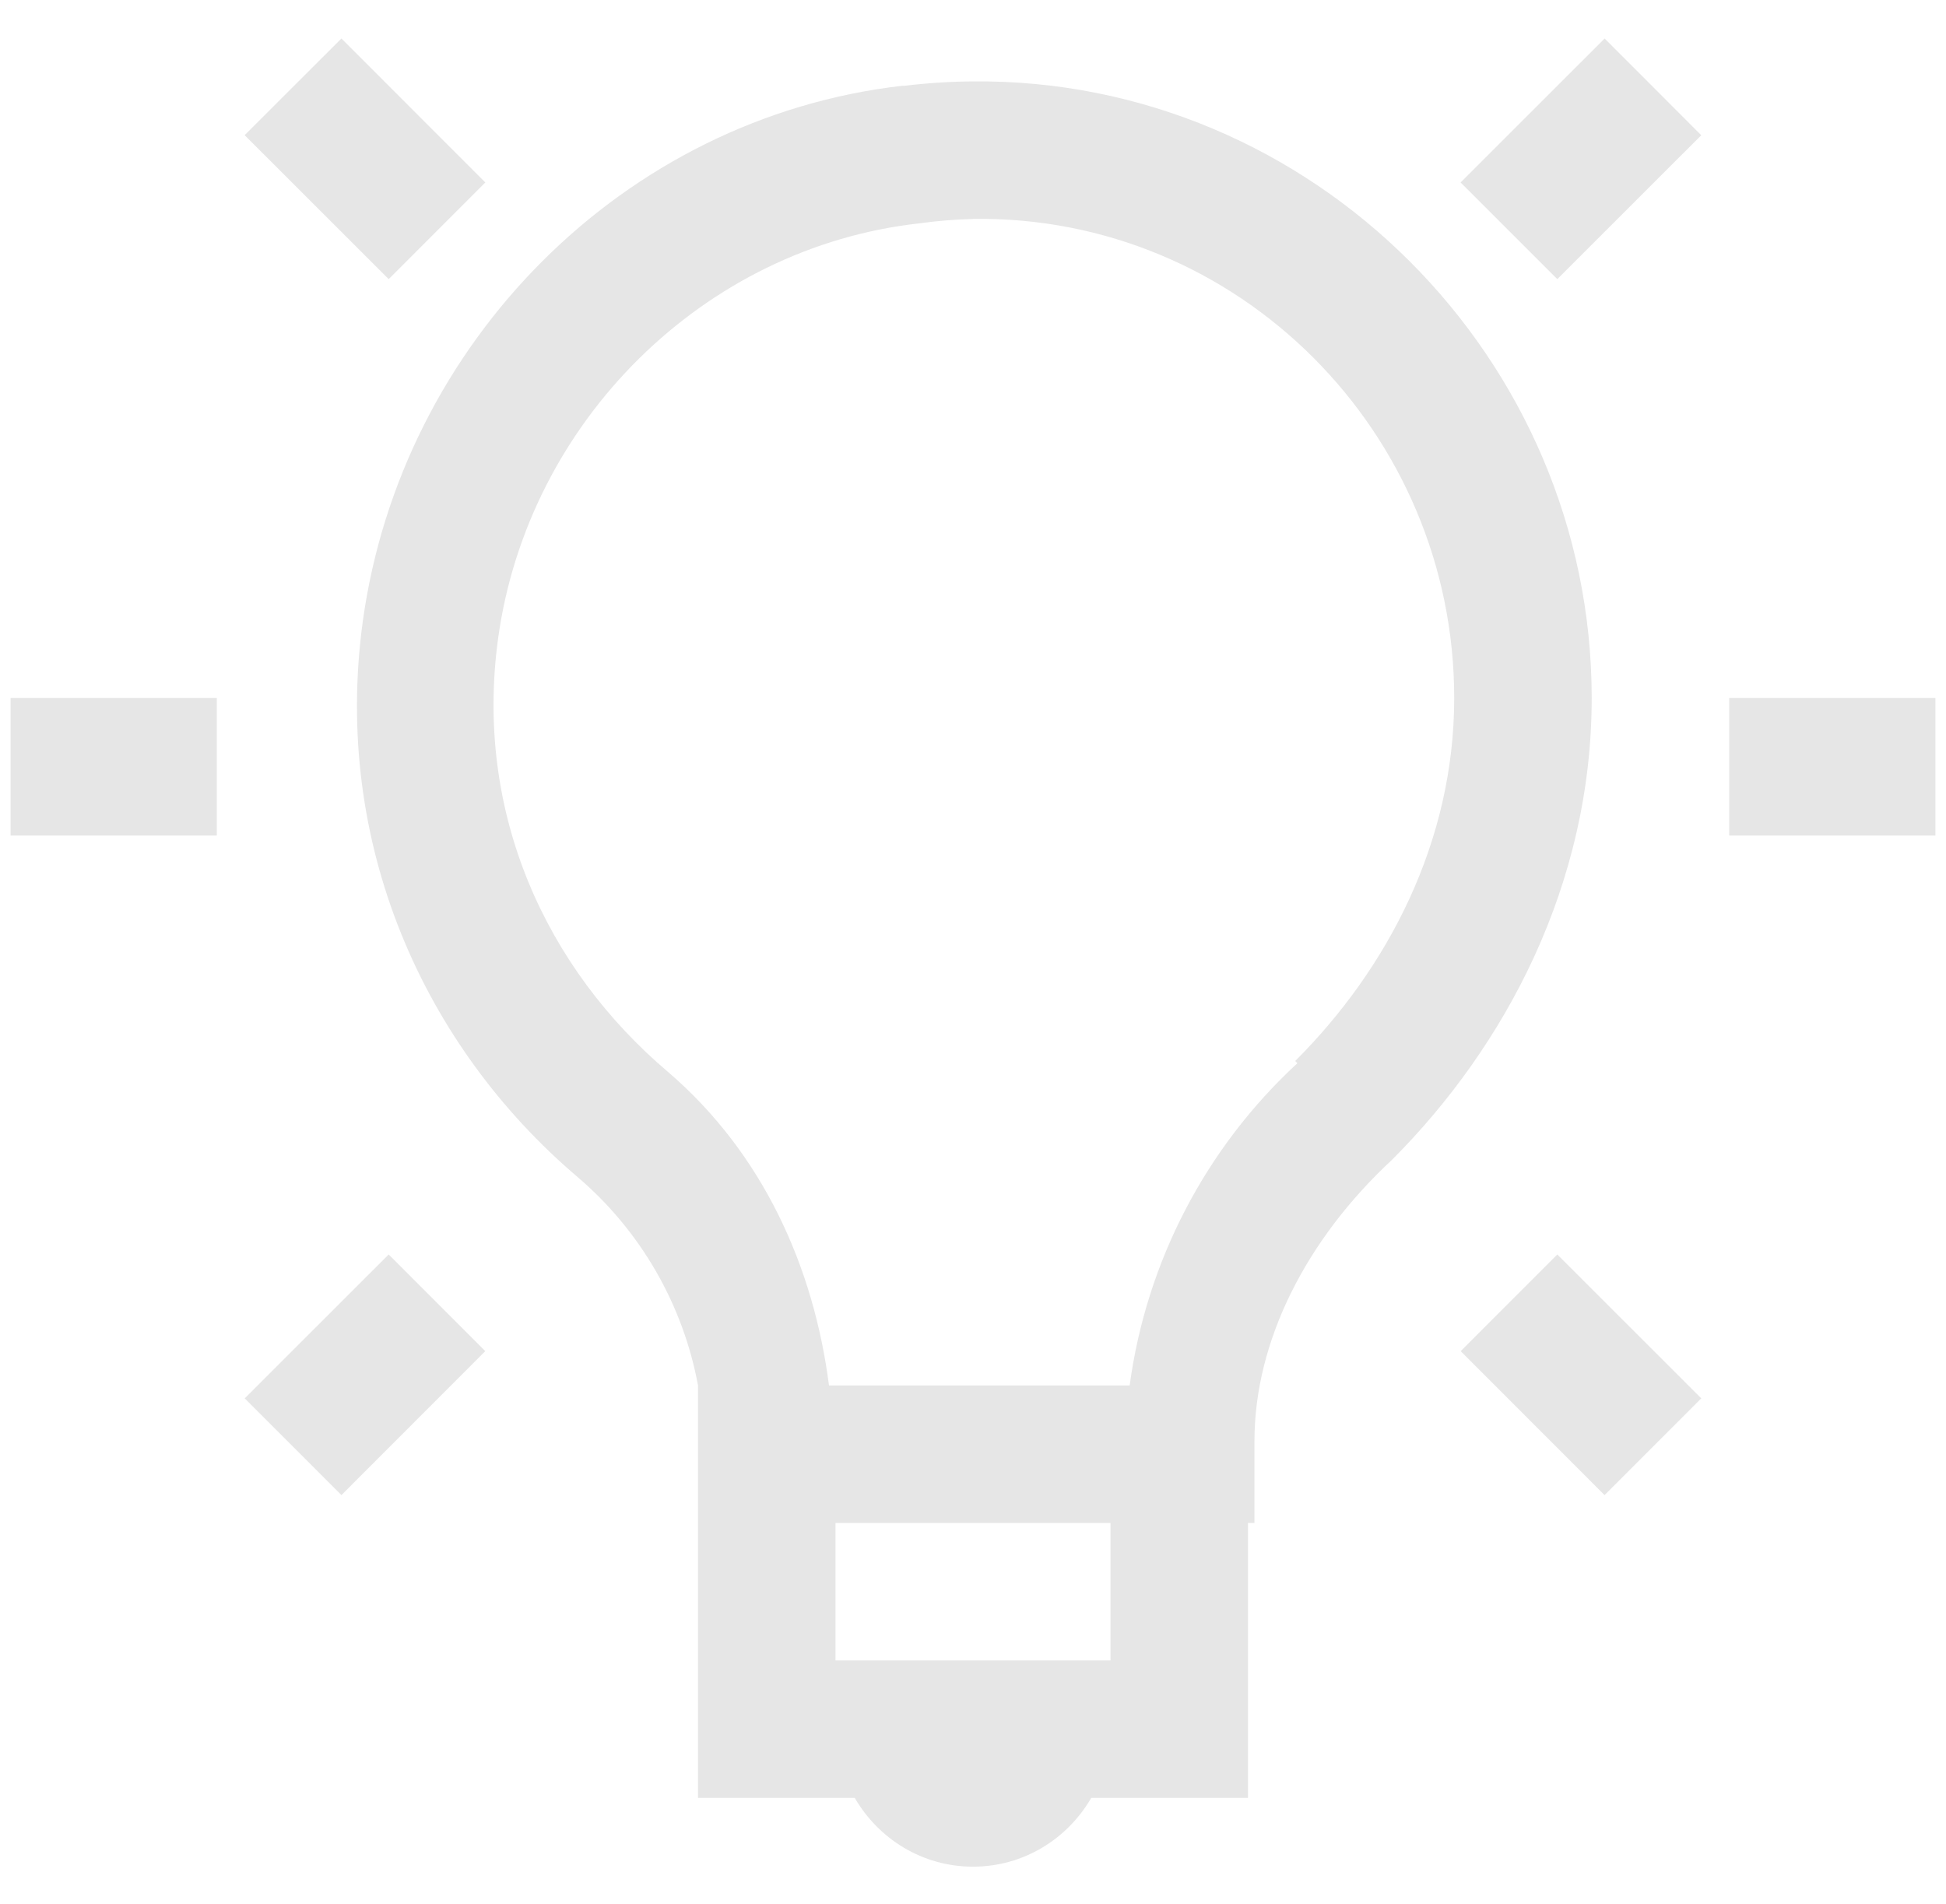 <svg width="46" height="45" viewBox="0 0 46 45" fill="none" xmlns="http://www.w3.org/2000/svg">
<path d="M8.071 0.91L5.783 3.195L9.188 6.598L11.472 4.313L8.071 0.91ZM37.931 0.91L34.526 4.313L36.812 6.598L40.215 3.197L37.931 0.91ZM23 1.924C22.464 1.928 21.922 1.963 21.375 2.028H21.326C14.735 2.784 9.49 8.109 8.578 14.671C7.85 19.952 10.028 24.741 13.656 27.825C15.14 29.092 16.144 30.83 16.5 32.749V42.499H20.205C20.77 43.469 21.802 44.124 23 44.124C24.198 44.124 25.23 43.469 25.795 42.499H29.5V35.999H29.653V34.068C29.653 31.686 30.891 29.284 32.903 27.417C35.594 24.723 37.625 20.896 37.625 16.5C37.625 8.473 31.018 1.849 23 1.924ZM23 5.174C29.281 5.086 34.375 10.228 34.375 16.5C34.375 19.903 32.799 22.9 30.616 25.08L30.668 25.132C28.5 27.133 27.098 29.827 26.703 32.75H19.596C19.238 29.965 18.044 27.269 15.787 25.335C12.915 22.898 11.204 19.226 11.776 15.079C12.486 9.96 16.64 5.844 21.729 5.28C22.149 5.221 22.573 5.187 22.997 5.176L23 5.174ZM0.25 16.5V19.75H5.125V16.5H0.25ZM40.875 16.5V19.75H45.75V16.5H40.875ZM9.188 29.653L5.785 33.054L8.071 35.341L11.471 31.938L9.188 29.653ZM36.812 29.653L34.528 31.938L37.929 35.341L40.215 33.054L36.812 29.653ZM19.75 36H26.25V39.25H19.75V36Z" fill="#E6E6E6"/>
</svg>
